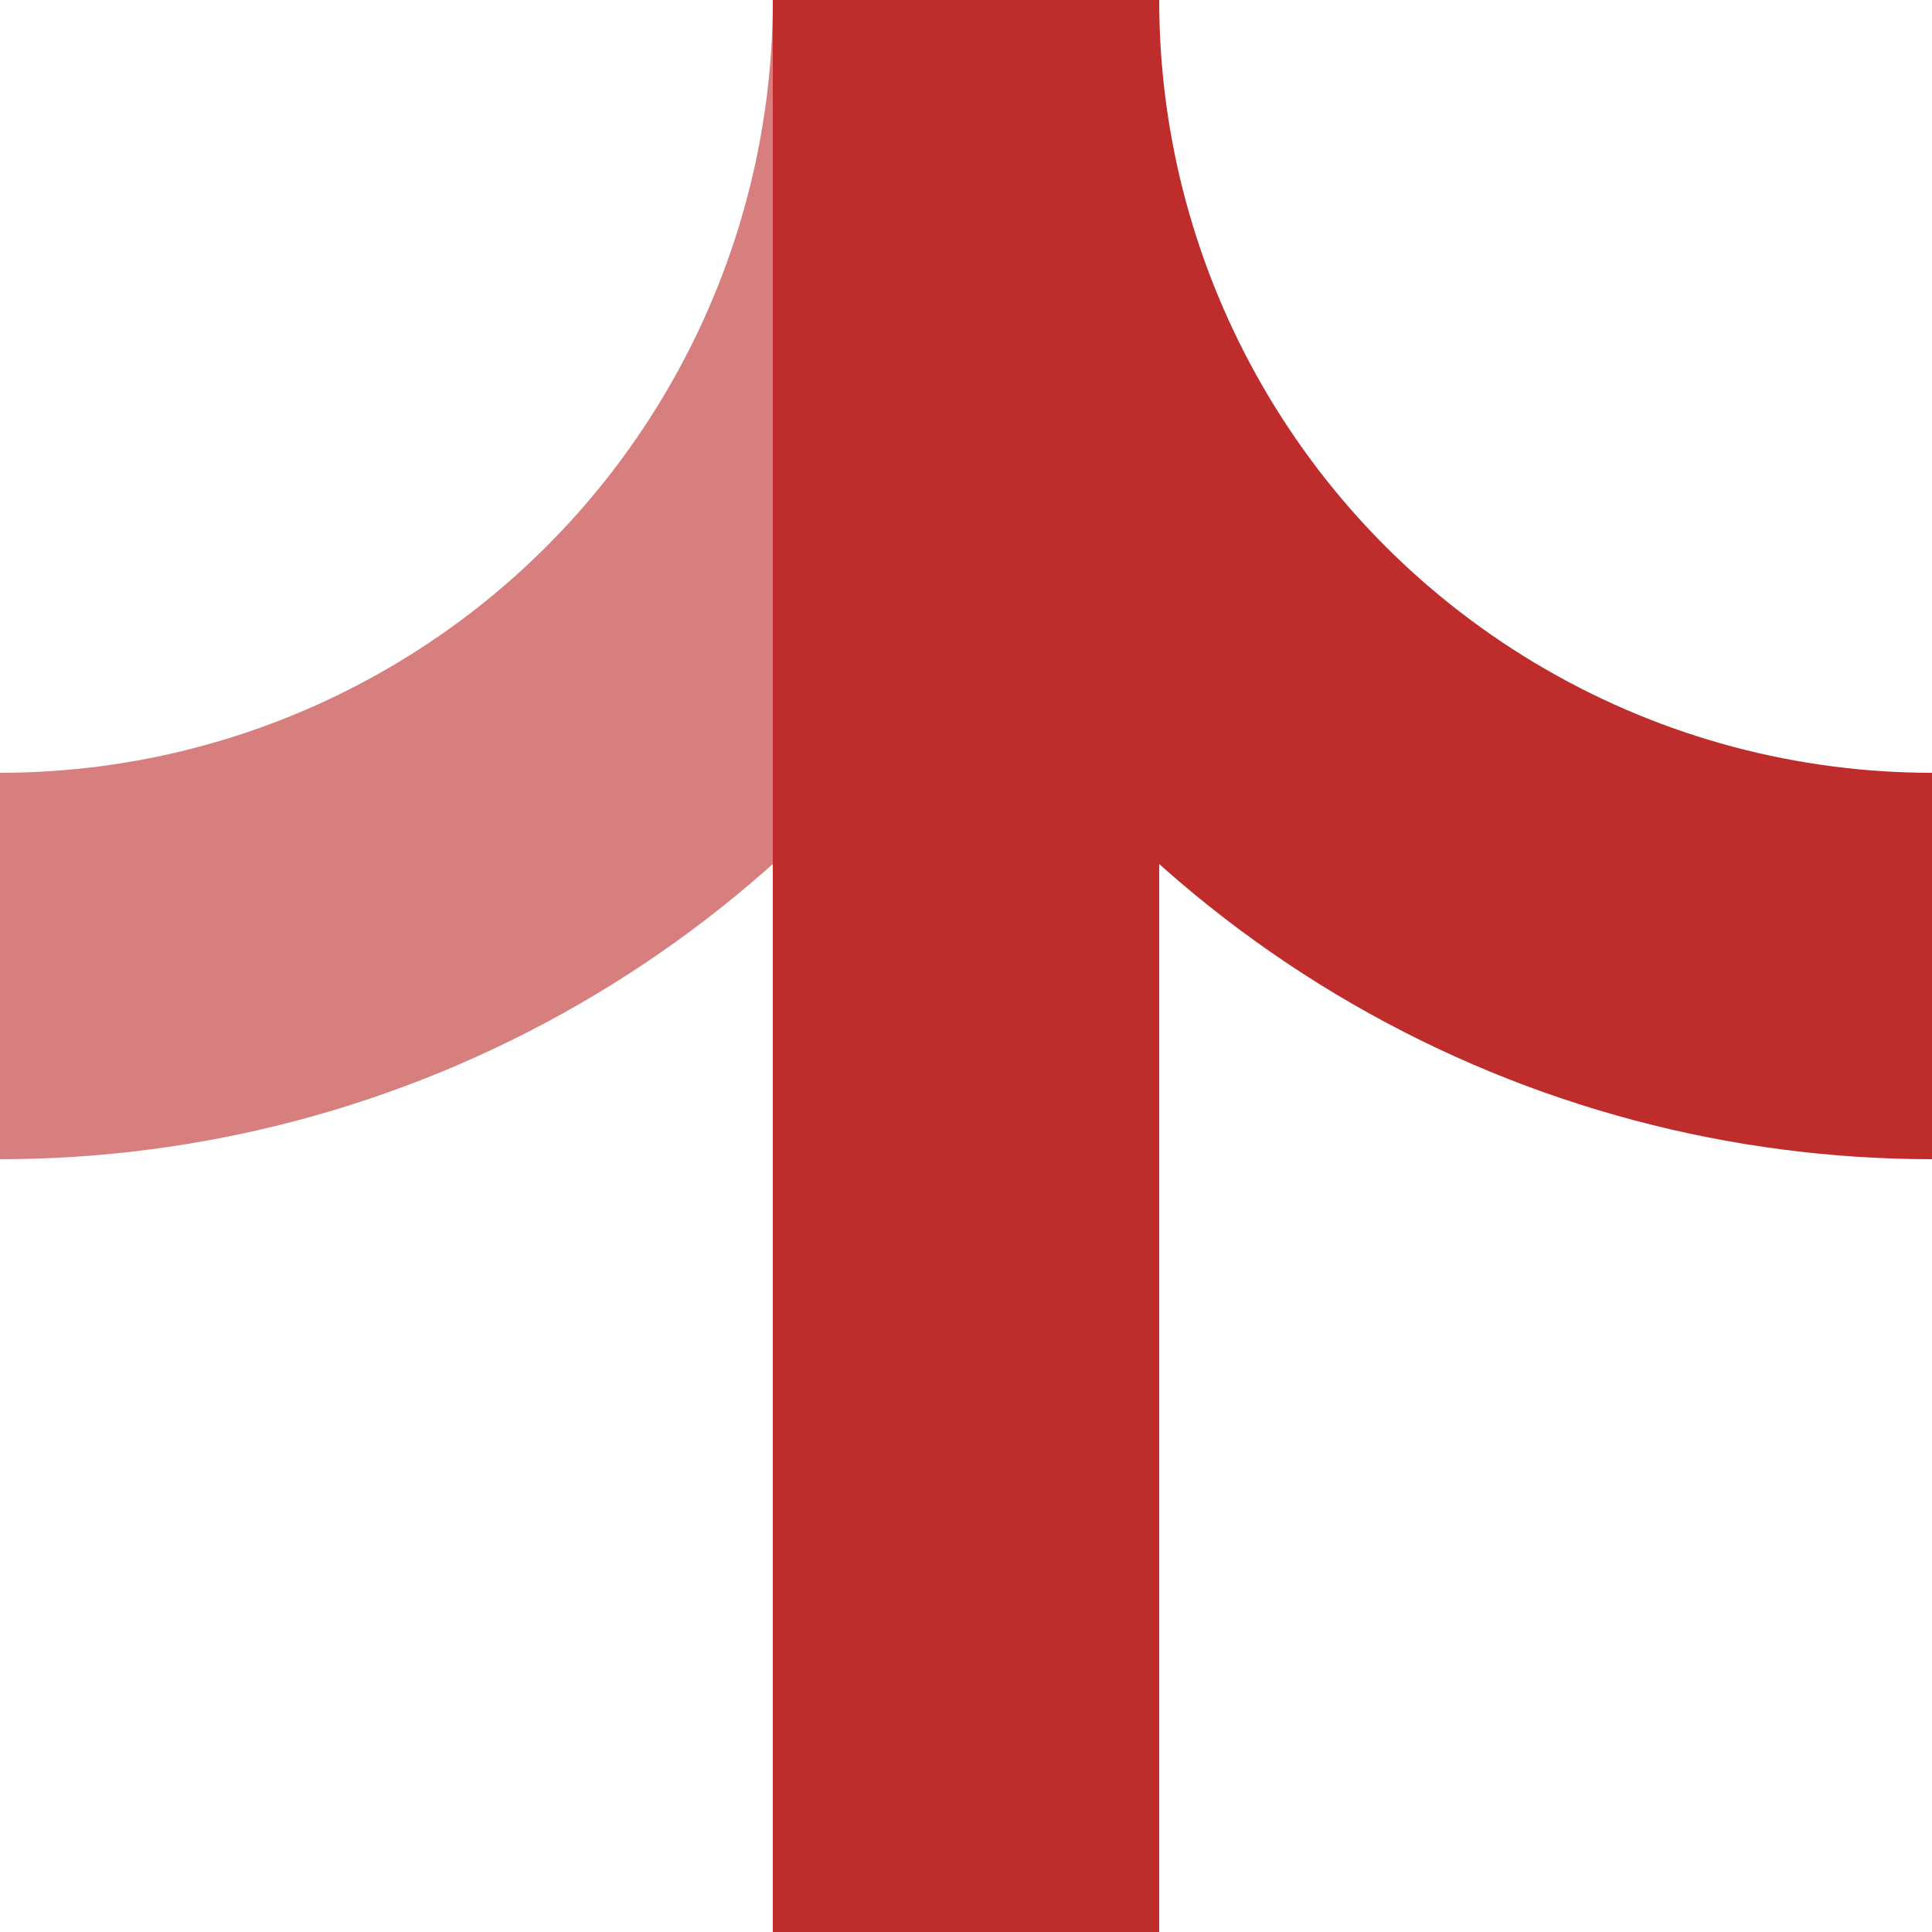 <?xml version="1.0" encoding="iso-8859-1"?>
<!DOCTYPE svg PUBLIC "-//W3C//DTD SVG 1.1//EN" "http://www.w3.org/Graphics/SVG/1.1/DTD/svg11.dtd">
<!-- created by axpde for Wikipedia -->
<svg xmlns="http://www.w3.org/2000/svg"
	width="500" height="500" viewBox="0 0 500 500">
<title>ABZglxr</title>

<g stroke="#be2d2c" stroke-width="100" fill="none">
 <circle cx="0" cy="0" r="250" stroke="#d77f7e" />
 <circle cx="500" cy="0" r="250" />
 <path d="M 250,0 V 500" />
</g>
</svg>
